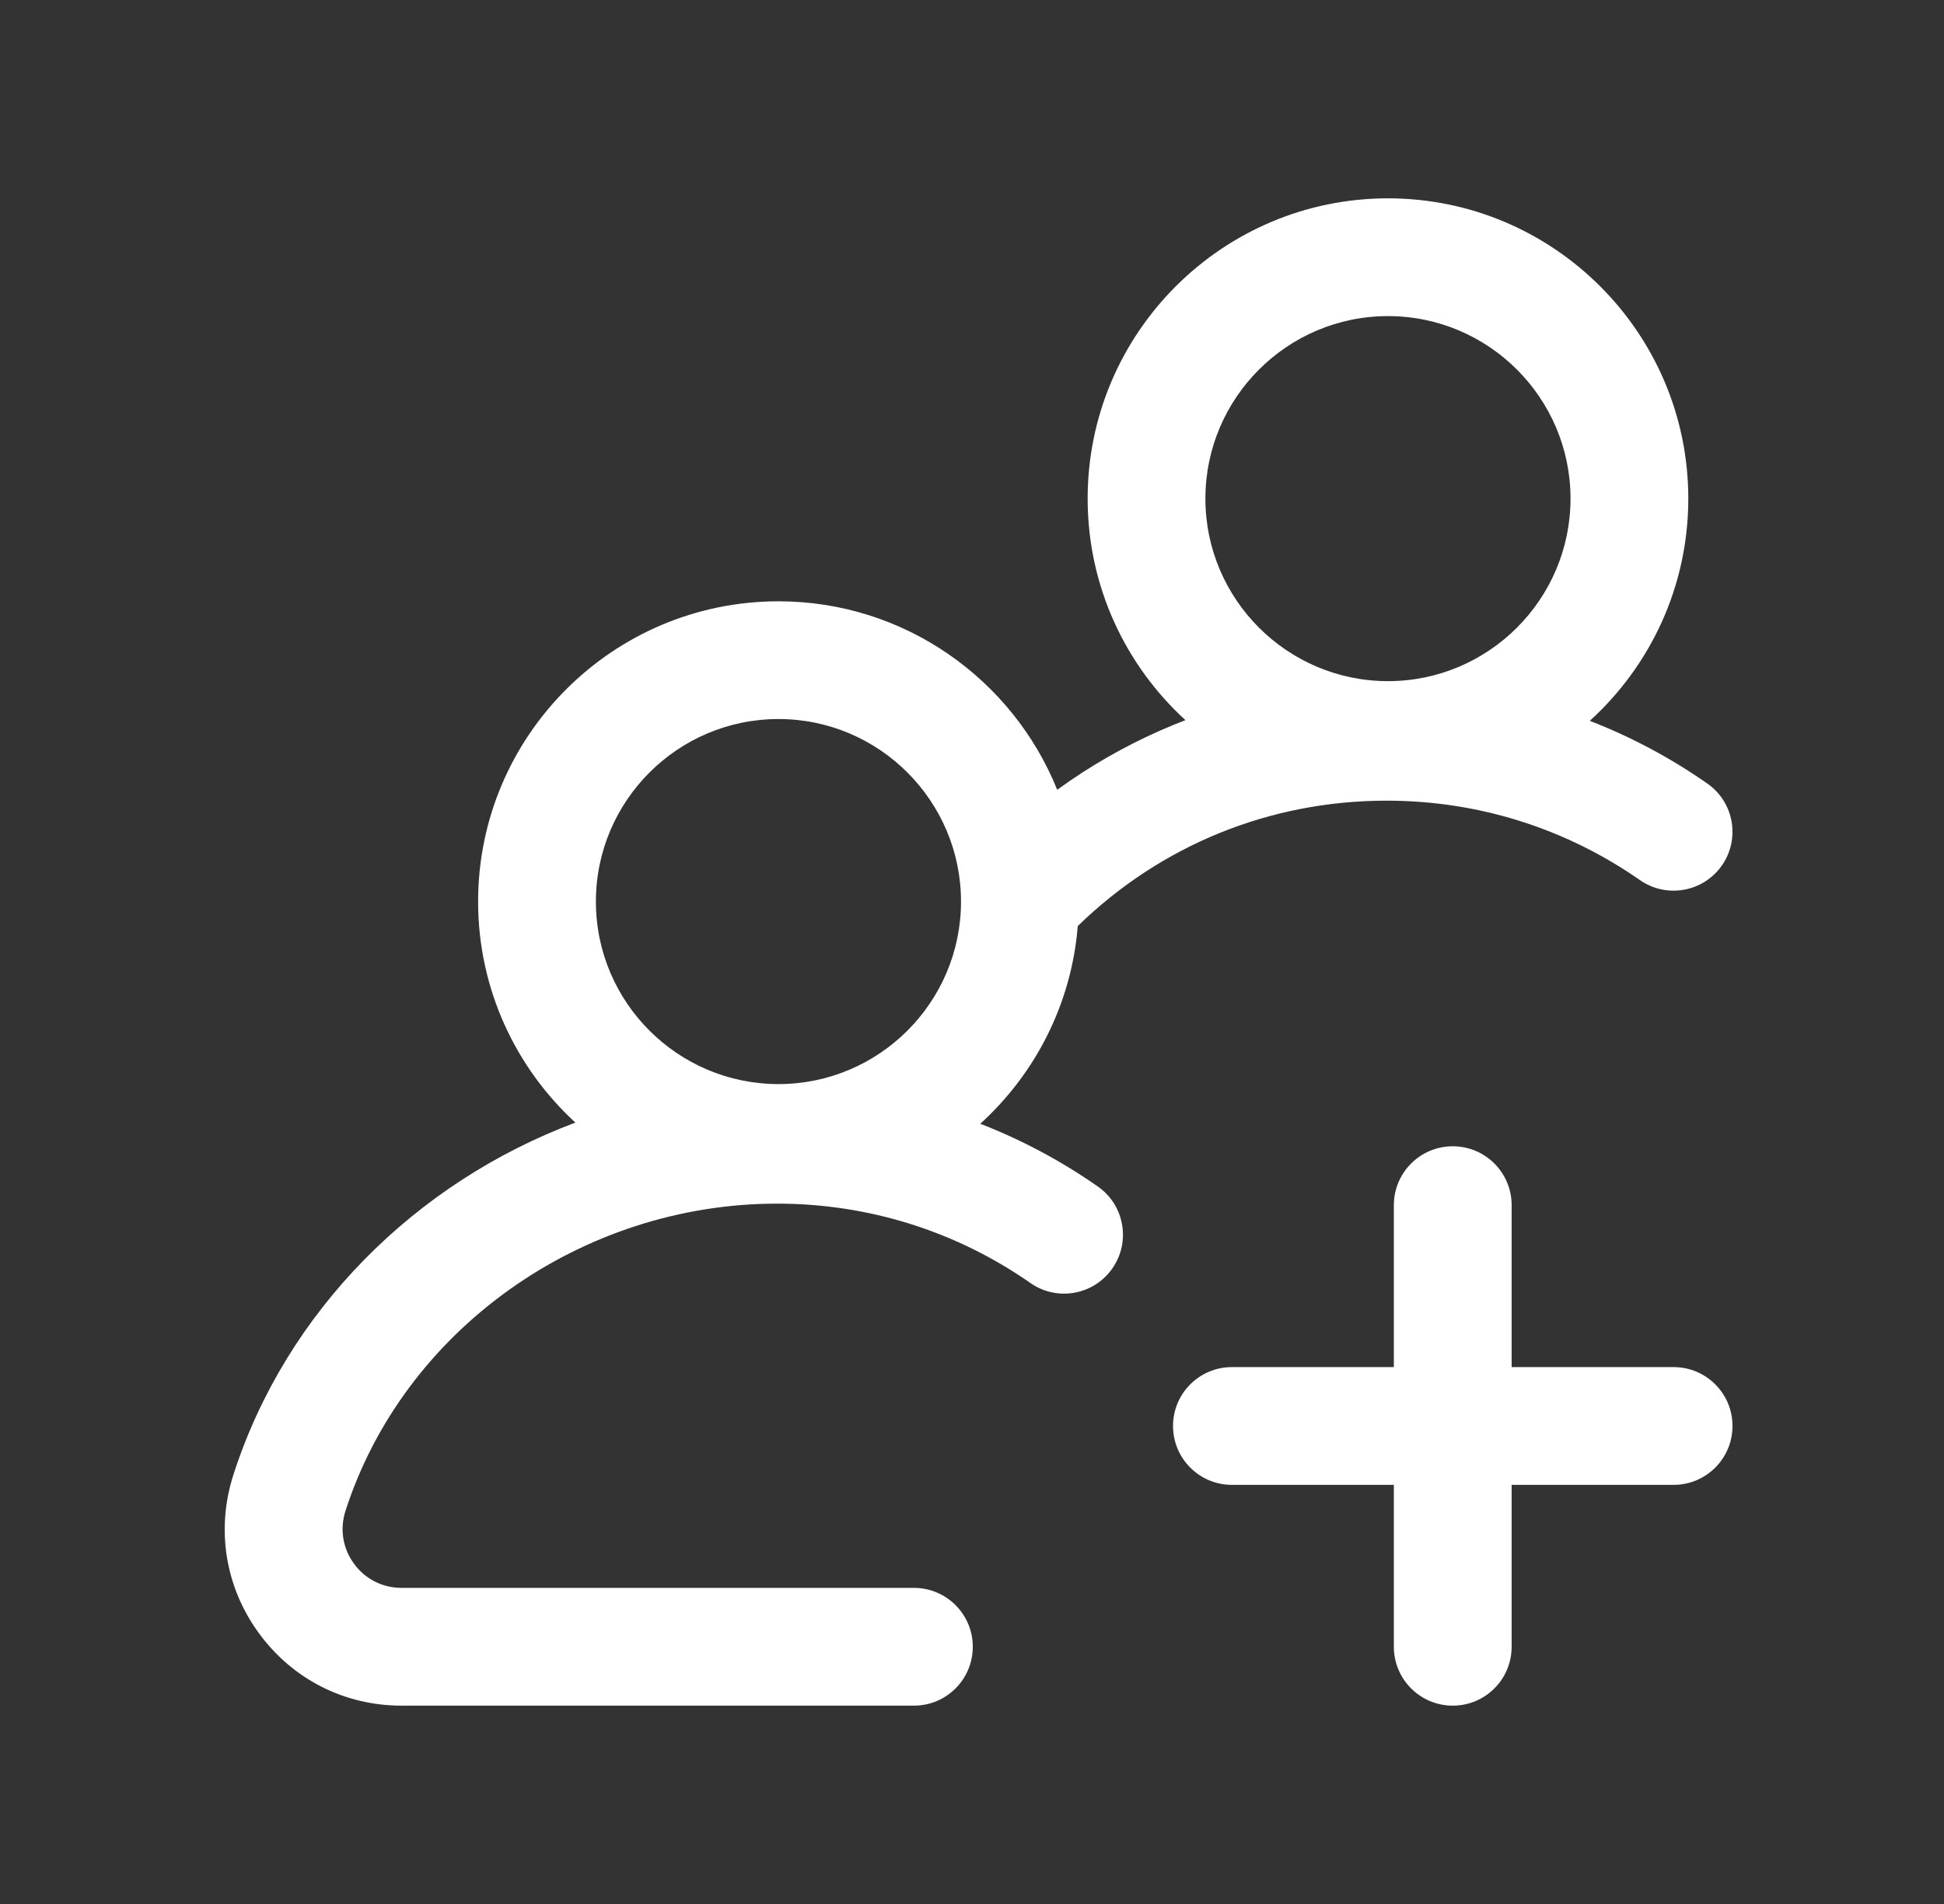 <svg width="49" height="48" viewBox="0 0 49 48" fill="none" xmlns="http://www.w3.org/2000/svg">
<rect x="0" y="0" width="49" height="48" fill="#333333" stroke="none"/>
<path d="M27.67 29.911C26.741 29.262 25.747 28.734 24.709 28.33C26.09 27.075 27.007 25.316 27.166 23.346C29.262 21.305 32.008 20.185 34.952 20.185C37.251 20.185 39.458 20.878 41.335 22.187C42.008 22.656 42.932 22.491 43.402 21.818C43.87 21.146 43.706 20.221 43.033 19.752C42.104 19.104 41.111 18.576 40.072 18.172C41.597 16.786 42.555 14.788 42.555 12.57C42.555 8.396 39.159 5 34.985 5C30.811 5 27.415 8.396 27.415 12.57C27.415 14.779 28.366 16.77 29.88 18.155C29.672 18.235 29.466 18.319 29.262 18.409C28.333 18.818 27.46 19.32 26.648 19.911C25.527 17.128 22.8 15.159 19.622 15.159C15.447 15.159 12.051 18.555 12.051 22.729C12.051 24.931 12.997 26.917 14.503 28.301C10.476 29.81 7.211 33.05 5.882 37.182C5.442 38.553 5.675 40.006 6.523 41.169C7.371 42.333 8.682 43 10.122 43H23.036C23.856 43 24.52 42.335 24.52 41.515C24.52 40.696 23.856 40.031 23.036 40.031H10.122C9.642 40.031 9.205 39.809 8.922 39.421C8.639 39.033 8.561 38.548 8.708 38.091C10.175 33.53 14.65 30.344 19.589 30.344C21.887 30.344 24.095 31.036 25.972 32.345C26.644 32.815 27.569 32.65 28.038 31.977C28.507 31.305 28.343 30.38 27.67 29.911ZM34.985 7.969C37.522 7.969 39.586 10.033 39.586 12.57C39.586 15.107 37.522 17.172 34.985 17.172C32.448 17.172 30.383 15.107 30.383 12.57C30.383 10.033 32.448 7.969 34.985 7.969ZM19.622 18.127C22.159 18.127 24.223 20.192 24.223 22.729C24.223 25.266 22.159 27.33 19.622 27.33C17.084 27.33 15.02 25.266 15.02 22.729C15.02 20.192 17.084 18.127 19.622 18.127ZM43.669 35.949C43.669 36.769 43.004 37.434 42.184 37.434H38.102V41.515C38.102 42.335 37.438 43 36.618 43C35.798 43 35.133 42.335 35.133 41.515V37.434H31.051C30.232 37.434 29.567 36.769 29.567 35.949C29.567 35.129 30.232 34.465 31.051 34.465H35.133V30.383C35.133 29.563 35.798 28.898 36.618 28.898C37.438 28.898 38.102 29.563 38.102 30.383V34.465H42.184C43.004 34.465 43.669 35.129 43.669 35.949Z" fill="white"/>
</svg>
